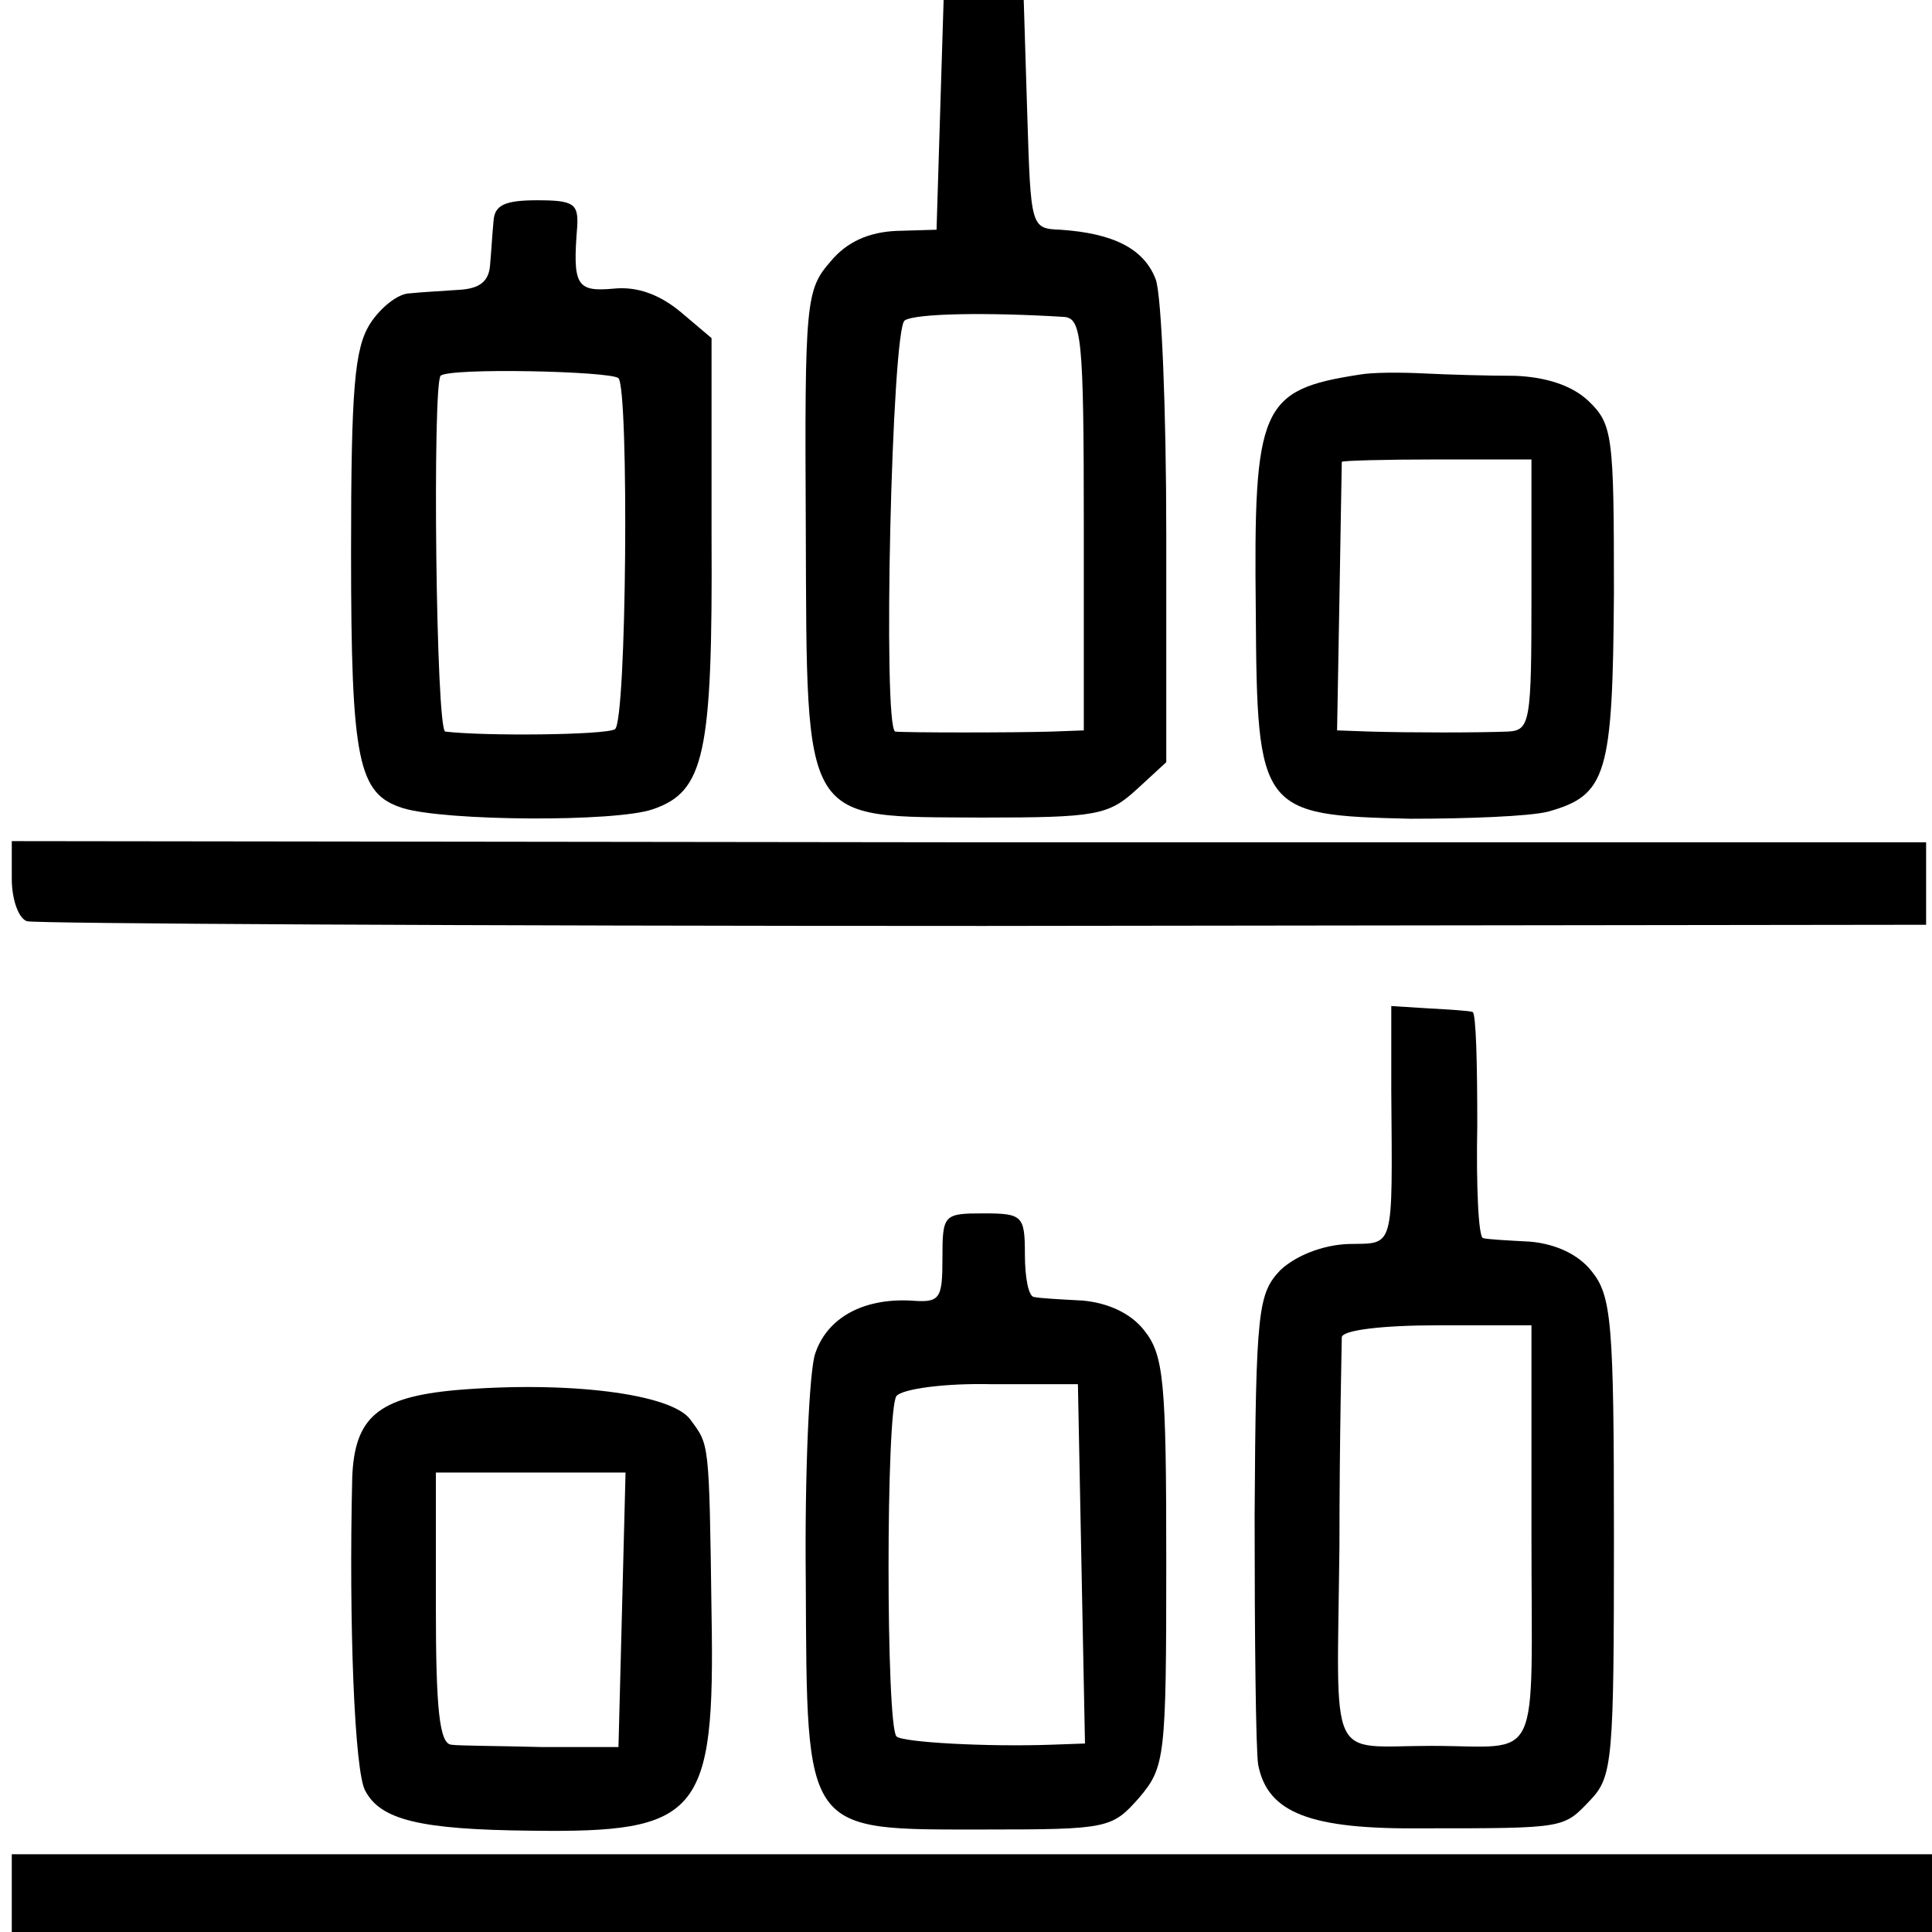 <?xml version="1.0" standalone="no"?>
<!DOCTYPE svg PUBLIC "-//W3C//DTD SVG 20010904//EN"
 "http://www.w3.org/TR/2001/REC-SVG-20010904/DTD/svg10.dtd">
<svg version="1.0" xmlns="http://www.w3.org/2000/svg"
 width="164pt" height="164pt" viewBox="0 0 164 164"
 preserveAspectRatio="xMidYMid meet">
<g transform="translate(0,164) scale(0.1,-0.1)"
fill="#000000" stroke="none">
<path d="M798 1543 l-3 -98 -34 -1 c-23 -1 -42 -9 -56 -26 -21 -24 -22 -34
-21 -226 1 -255 -4 -245 150 -246 97 0 107 2 131 24 l25 23 0 193 c0 106 -4
204 -9 217 -10 26 -36 39 -81 42 -25 1 -25 2 -28 98 l-3 97 -34 0 -34 0 -3
-97z m105 -172 c15 -1 17 -16 17 -176 l0 -175 -27 -1 c-31 -1 -125 -1 -133 0
-11 2 -3 343 8 349 9 6 70 7 135 3z"/>
<path d="M419 1453 c-1 -10 -2 -27 -3 -38 -1 -14 -9 -20 -26 -21 -14 -1 -33
-2 -42 -3 -10 0 -25 -12 -34 -26 -13 -21 -16 -54 -16 -194 0 -178 6 -205 44
-217 36 -11 180 -12 212 -1 44 15 51 46 50 232 l0 168 -26 22 c-18 15 -37 22
-57 20 -32 -3 -35 3 -31 53 1 19 -3 22 -34 22 -27 0 -36 -4 -37 -17z m106
-134 c9 -10 7 -292 -3 -298 -8 -5 -111 -6 -144 -2 -8 1 -11 294 -4 302 7 7
144 4 151 -2z"/>
<path d="M1154 1322 c-84 -13 -90 -27 -88 -202 1 -169 4 -172 131 -175 48 0
101 2 117 6 50 14 55 31 56 186 0 134 -1 143 -22 163 -14 13 -36 20 -62 21
-23 0 -57 1 -77 2 -20 1 -44 1 -55 -1z m146 -187 c0 -108 -1 -115 -20 -116
-26 -1 -82 -1 -117 0 l-28 1 2 112 c1 62 2 114 2 116 1 1 37 2 81 2 l80 0 0
-115z"/>
<path d="M10 894 c0 -18 6 -34 13 -36 6 -2 372 -4 812 -4 l800 1 0 35 0 35
-812 0 -813 1 0 -32z"/>
<path d="M1181 715 c1 -139 3 -130 -37 -131 -22 -1 -44 -10 -57 -22 -19 -20
-21 -33 -22 -209 0 -103 1 -198 3 -211 8 -41 44 -55 140 -54 122 0 119 0 142
24 19 20 20 34 20 224 0 182 -2 204 -19 225 -11 14 -30 23 -52 25 -19 1 -37 2
-40 3 -4 0 -6 44 -5 96 0 52 -1 95 -4 96 -3 1 -19 2 -37 3 l-32 2 0 -71z m119
-377 c0 -201 10 -180 -85 -180 -89 0 -80 -19 -78 170 0 92 2 172 2 177 1 6 35
10 81 10 l80 0 0 -177z"/>
<path d="M800 572 c0 -35 -2 -38 -27 -36 -41 2 -71 -15 -81 -45 -5 -14 -9
-101 -8 -193 1 -216 -2 -211 152 -211 105 0 108 1 131 27 22 26 23 34 23 200
0 154 -2 176 -19 197 -11 14 -30 23 -52 25 -19 1 -37 2 -41 3 -5 0 -8 17 -8
36 0 33 -2 35 -35 35 -34 0 -35 -1 -35 -38z m118 -260 l3 -152 -28 -1 c-55 -2
-127 2 -132 7 -9 9 -9 278 0 289 5 6 41 11 81 10 l73 0 3 -153z"/>
<path d="M387 460 c-66 -6 -86 -23 -88 -74 -3 -125 2 -250 11 -266 13 -25 47
-33 140 -34 144 -2 157 13 154 184 -2 149 -2 143 -18 165 -16 22 -104 33 -199
25z m141 -187 l-3 -116 -65 0 c-36 1 -71 1 -77 2 -10 1 -13 31 -13 116 l0 115
80 0 81 0 -3 -117z"/>
<path d="M10 33 l0 -33 815 0 815 0 0 33 0 33 -815 0 -815 0 0 -33z"/>
</g>
</svg>
